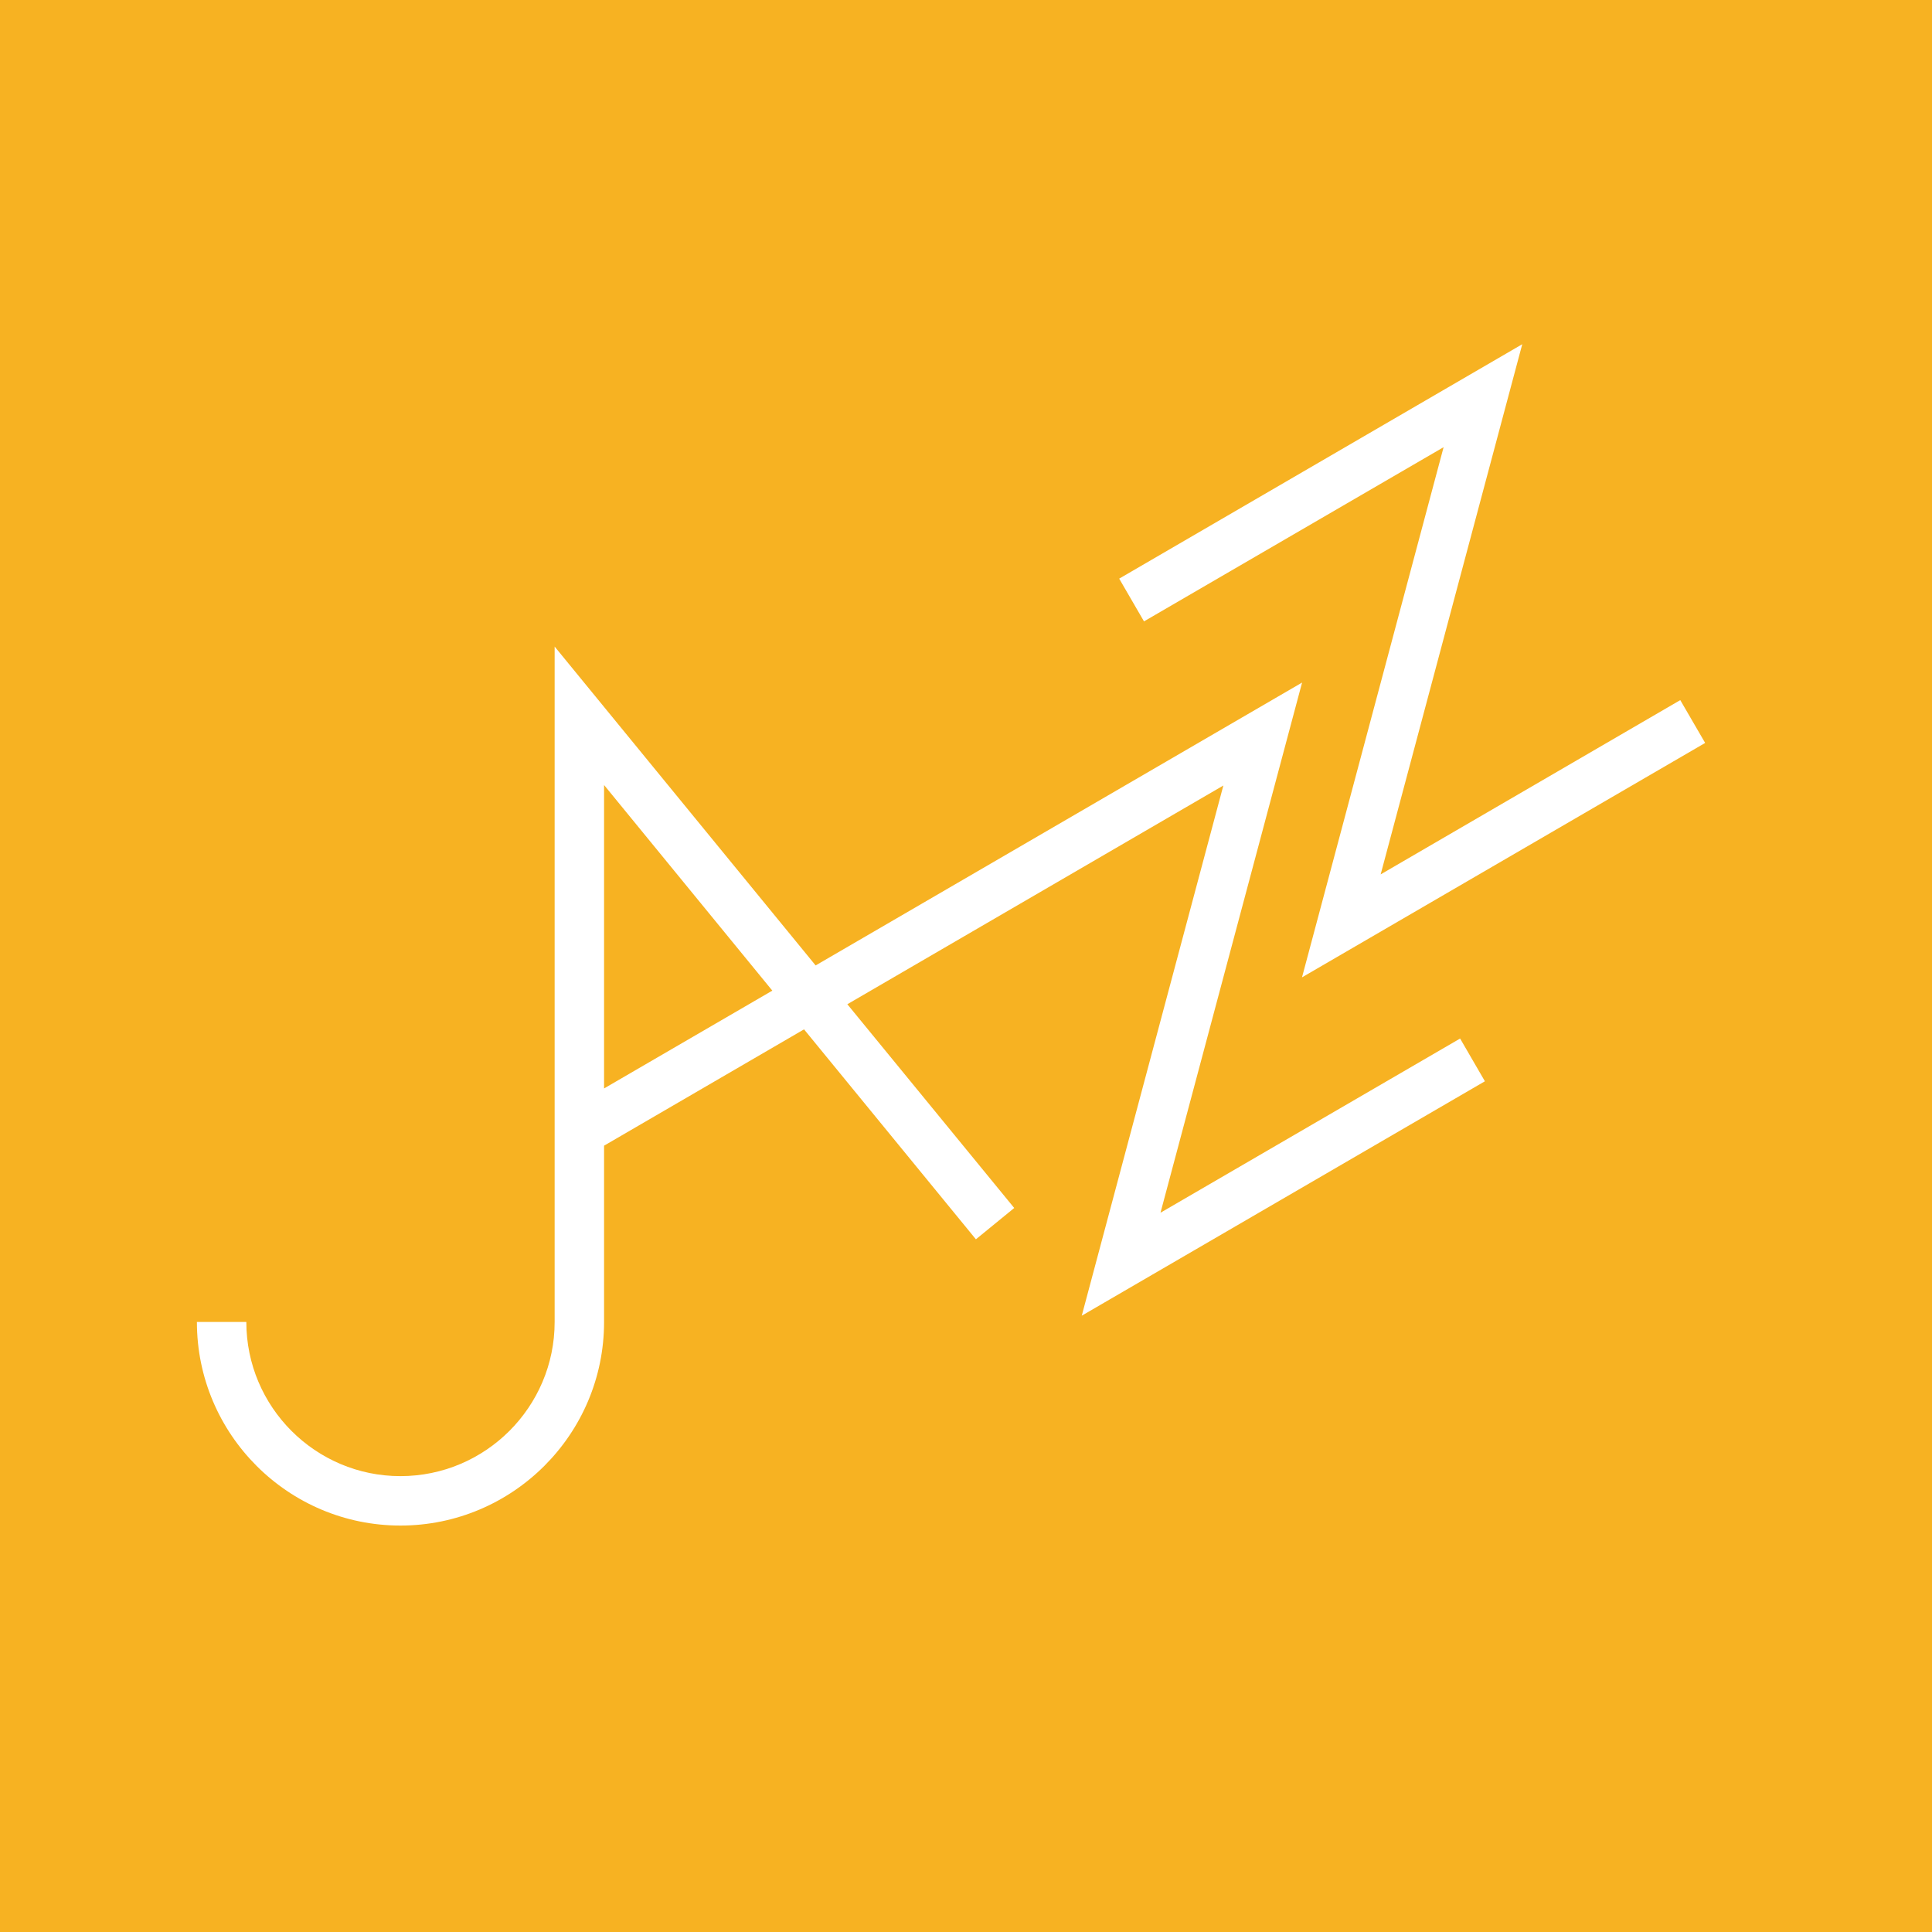 <?xml version="1.0" encoding="UTF-8"?><svg width="24px" height="24px" viewBox="0 0 24 24" version="1.1" xmlns="http://www.w3.org/2000/svg" xmlns:xlink="http://www.w3.org/1999/xlink"><g stroke="none" stroke-width="1" fill="none" fill-rule="evenodd"><polygon fill="#F7B222" points="0 24 24 24 24 0 0 0"/><g transform="translate(2.432, 4.205)" fill="#FFFFFF"><path d="M5.072,9.316 L5.072,5.547 L7.162,8.101 L5.072,9.316 Z M11.984,10.86 L13.743,4.274 L7.7,7.788 L4.458,3.827 L4.458,12.217 C4.458,13.273 3.598,14.132 2.542,14.132 C1.487,14.132 0.628,13.273 0.628,12.217 L0.014,12.217 C0.014,13.612 1.148,14.746 2.542,14.746 C3.937,14.746 5.072,13.612 5.072,12.217 L5.072,10.027 L7.556,8.582 L9.691,11.19 L10.167,10.801 L8.094,8.27 L12.765,5.553 L11.006,12.139 L16.014,9.227 L15.706,8.696 L11.984,10.86 Z"/><polygon points="16.478 0.071 11.471 2.983 11.779 3.514 15.501 1.35 13.742 7.936 18.75 5.024 18.441 4.492 14.719 6.657"/></g></g></svg>